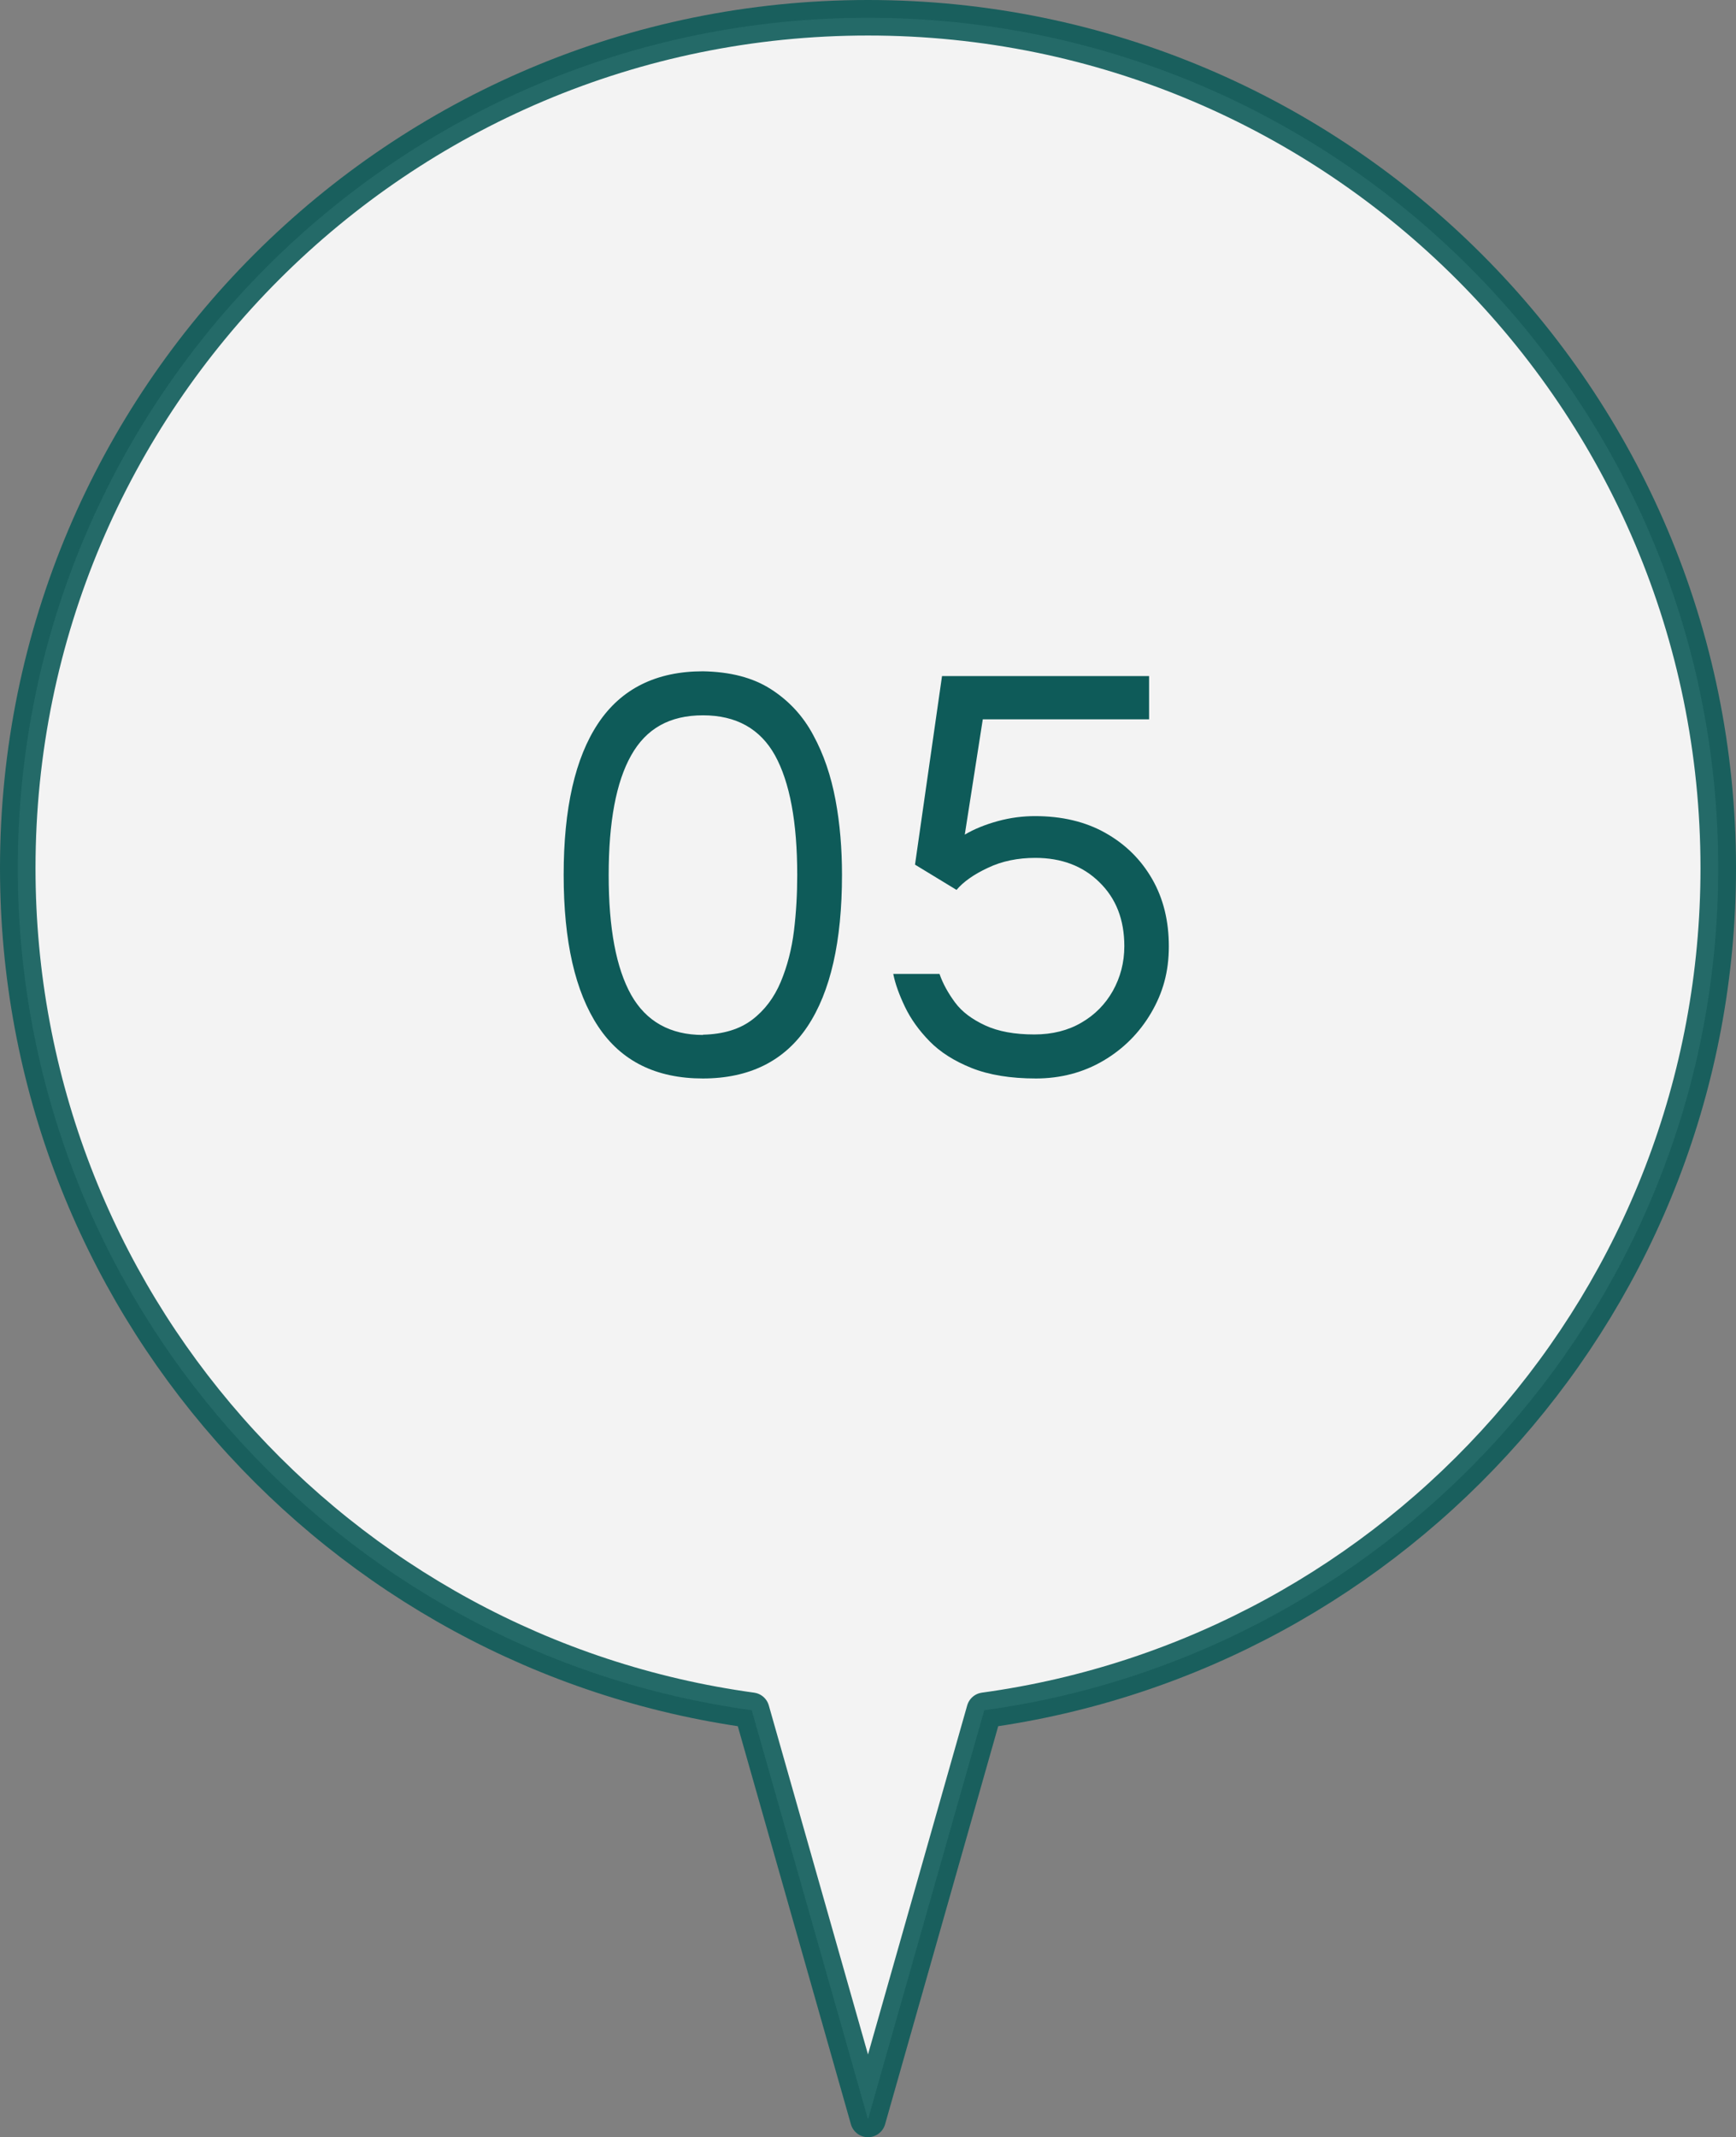 <?xml version="1.0" encoding="UTF-8"?><svg id="_レイヤー_2" xmlns="http://www.w3.org/2000/svg" viewBox="0 0 69.42 85.45"><rect x="0" y="0" width="69.42" height="85.45" fill="#808080" stroke="none"/><defs><style>.cls-1{fill:#0e5b59;}.cls-2{fill:#fff;fill-rule:evenodd;opacity:.9;stroke:#0e5b59;stroke-linecap:round;stroke-linejoin:round;stroke-width:1.42px;}</style></defs><g id="design"><path class="cls-2" d="M68.71,34.71C68.71,15.93,53.49.71,34.71.71S.71,15.93.71,34.71c0,17.2,12.77,31.4,29.35,33.67l4.65,16.36,4.65-16.36c16.57-2.27,29.35-16.48,29.35-33.67Z"/><path class="cls-1" d="M28.11,43.12c-1.87,0-3.27-.69-4.19-2.08s-1.38-3.4-1.38-6.06.46-4.68,1.38-6.06,2.32-2.08,4.19-2.08c1.09.02,1.99.25,2.71.71.72.46,1.29,1.07,1.7,1.84.42.77.71,1.63.89,2.59.18.96.26,1.96.26,3,0,2.66-.46,4.68-1.38,6.06-.92,1.38-2.32,2.08-4.19,2.08ZM28.11,41.37c.82-.02,1.47-.22,1.97-.6s.88-.89,1.14-1.51.44-1.31.53-2.05c.09-.74.13-1.48.13-2.22,0-2.13-.3-3.72-.89-4.79-.59-1.06-1.55-1.6-2.88-1.6s-2.27.53-2.87,1.6c-.6,1.06-.9,2.66-.9,4.79s.3,3.72.9,4.79c.6,1.06,1.56,1.6,2.87,1.6Z"/><path class="cls-1" d="M41.43,43.12c-1.02,0-1.88-.14-2.58-.42-.7-.28-1.26-.64-1.68-1.07-.42-.43-.75-.89-.98-1.37-.23-.48-.39-.92-.47-1.32h1.85c.13.38.34.76.62,1.14s.69.68,1.21.92,1.17.36,1.96.36c.72,0,1.35-.16,1.88-.47.54-.31.96-.74,1.26-1.27.3-.54.46-1.13.46-1.79,0-1.06-.33-1.91-1-2.56-.66-.65-1.52-.97-2.56-.97-.7,0-1.34.13-1.9.4-.56.26-.98.56-1.25.88l-1.66-1.01,1.08-7.54h8.28v1.73h-6.65l-.72,4.61c.37-.22.81-.4,1.32-.54.51-.14,1.01-.2,1.49-.2,1.07,0,2.01.22,2.81.67.8.45,1.42,1.06,1.87,1.84.45.78.67,1.68.67,2.7s-.24,1.86-.71,2.66c-.47.8-1.11,1.44-1.91,1.91s-1.7.71-2.71.71Z"/></g></svg>